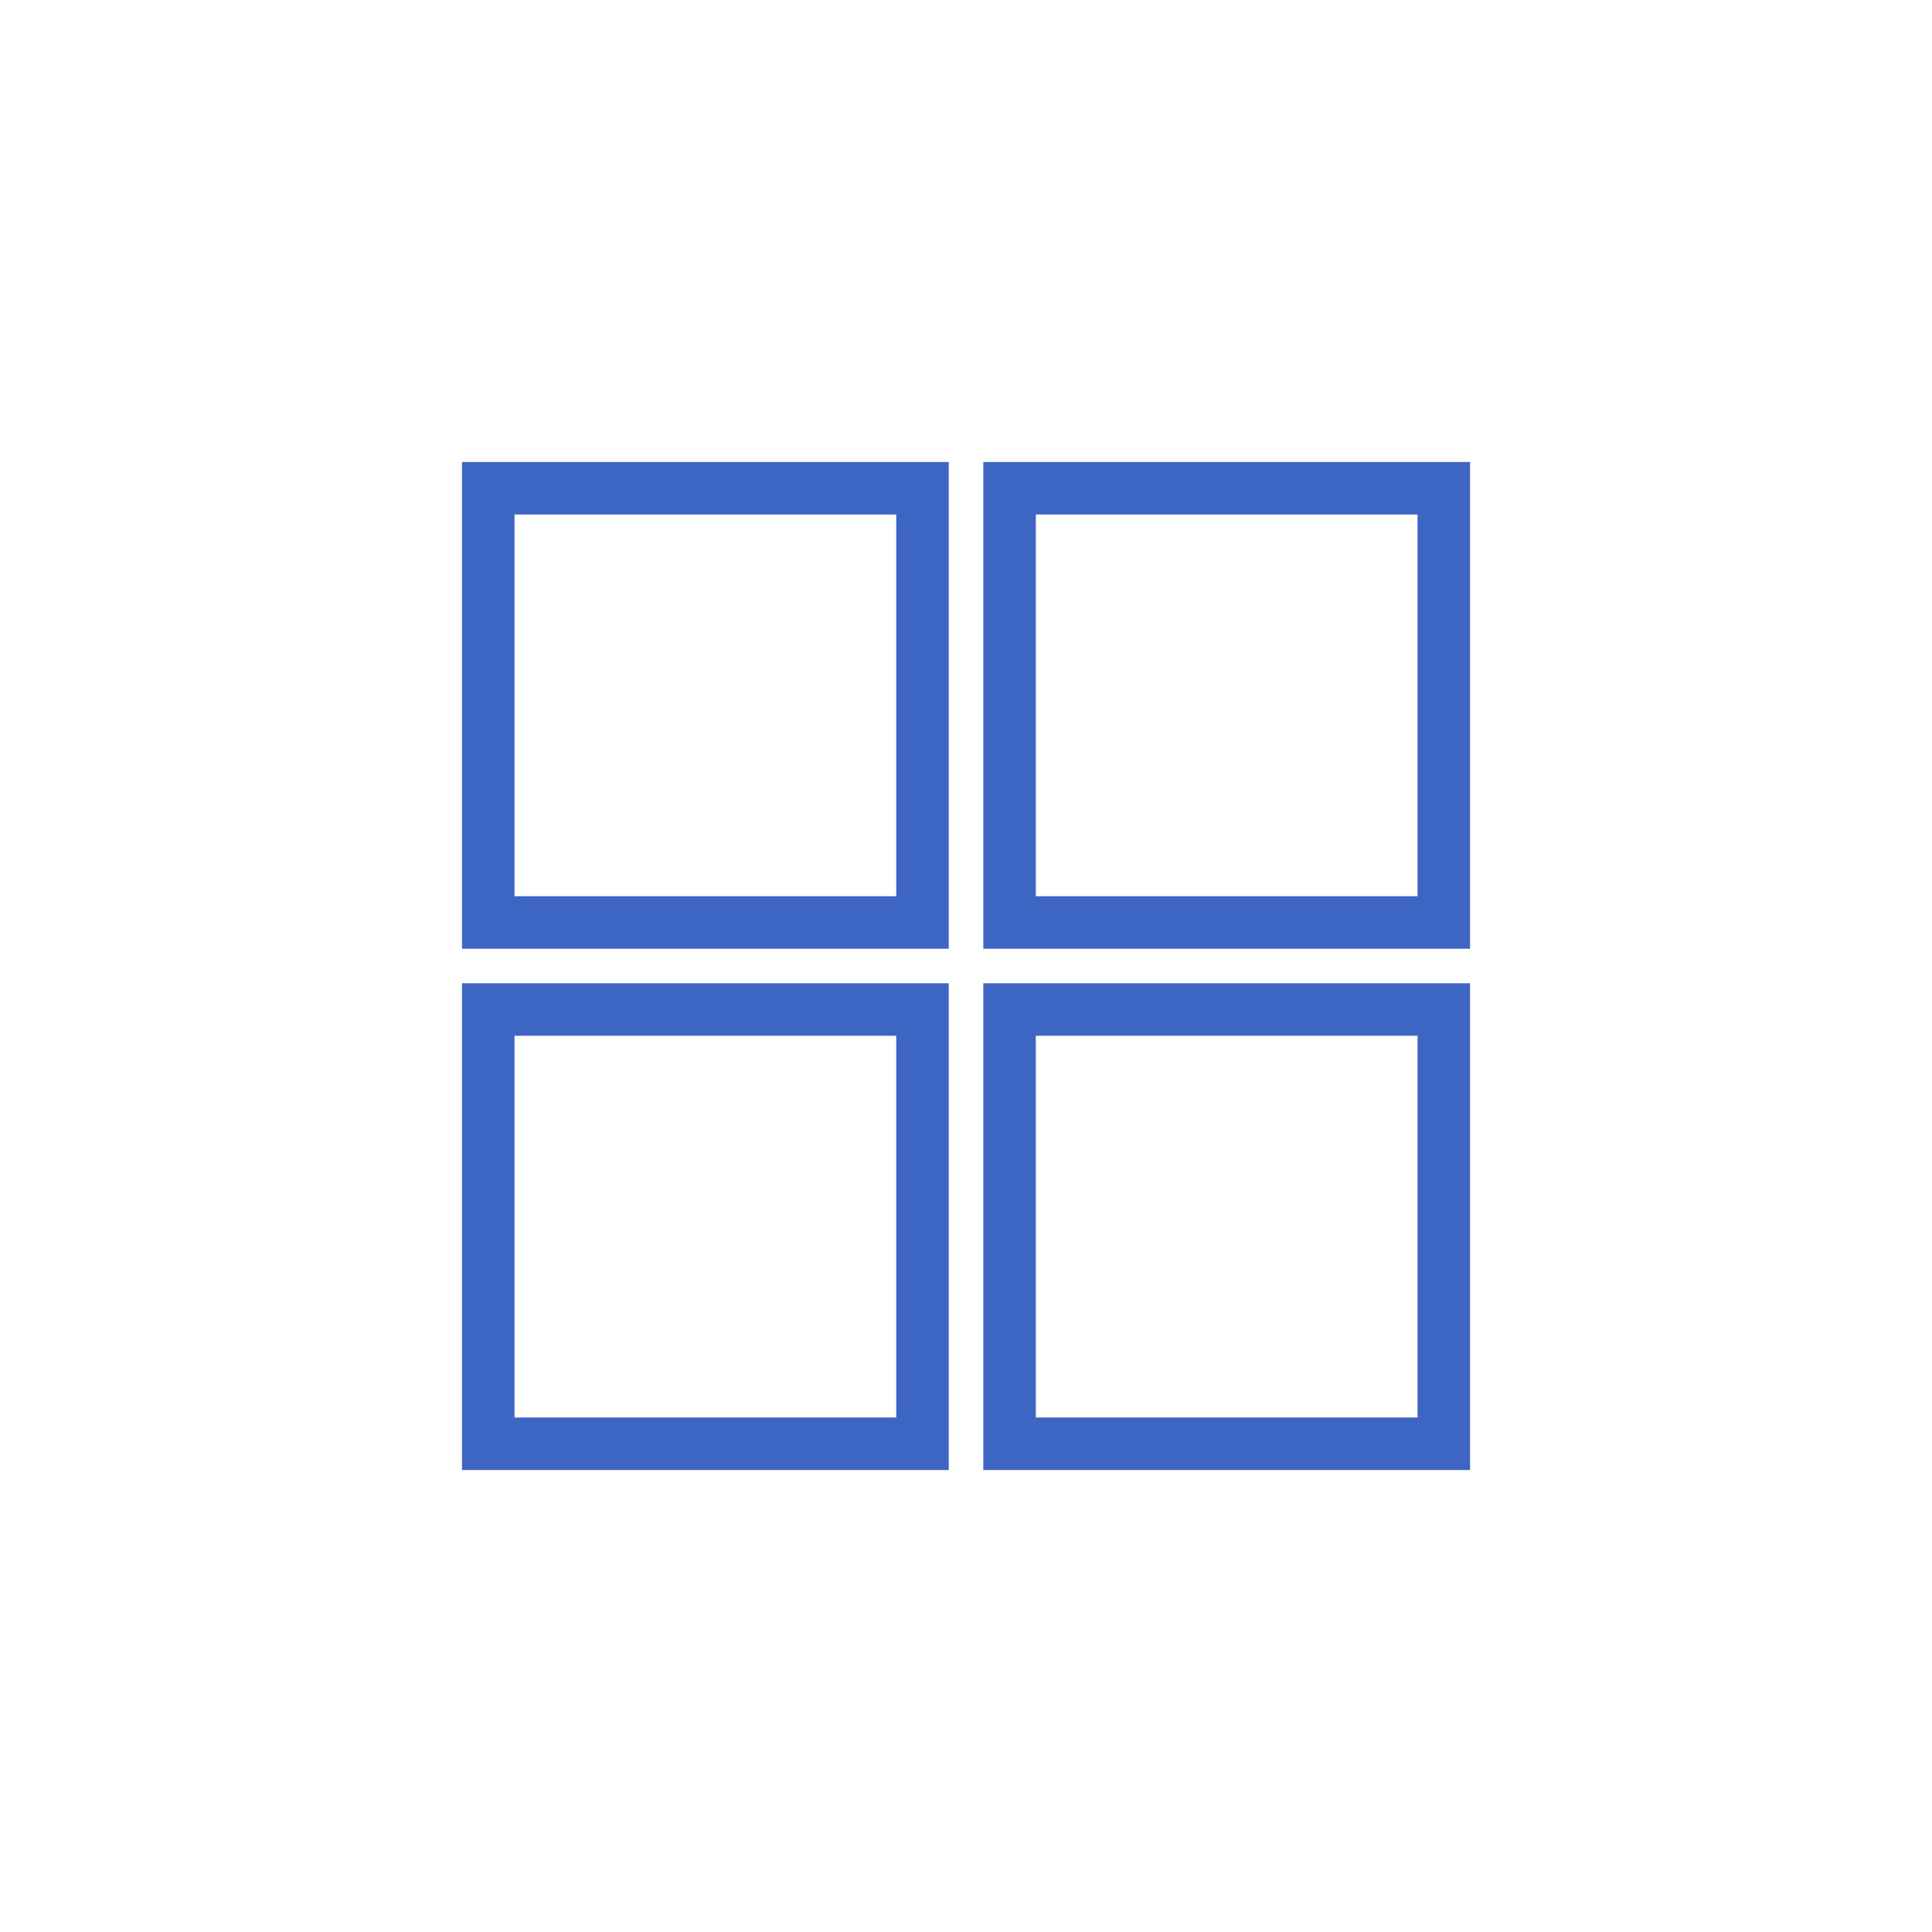 <?xml version="1.0" encoding="UTF-8"?>
<svg xmlns="http://www.w3.org/2000/svg" width="46" height="46" viewBox="0 0 46 46" fill="none">
  <path d="M21.964 11.625V21.964H11.625V11.625H21.964Z" stroke="#3D65C4" stroke-width="1.25"></path>
  <path d="M34.376 11.625V21.964H24.037V11.625H34.376Z" stroke="#3D65C4" stroke-width="1.25"></path>
  <path d="M21.964 24.036V34.375H11.625V24.036H21.964Z" stroke="#3D65C4" stroke-width="1.25"></path>
  <path d="M34.376 24.036V34.375H24.037V24.036H34.376Z" stroke="#3D65C4" stroke-width="1.25"></path>
</svg>
